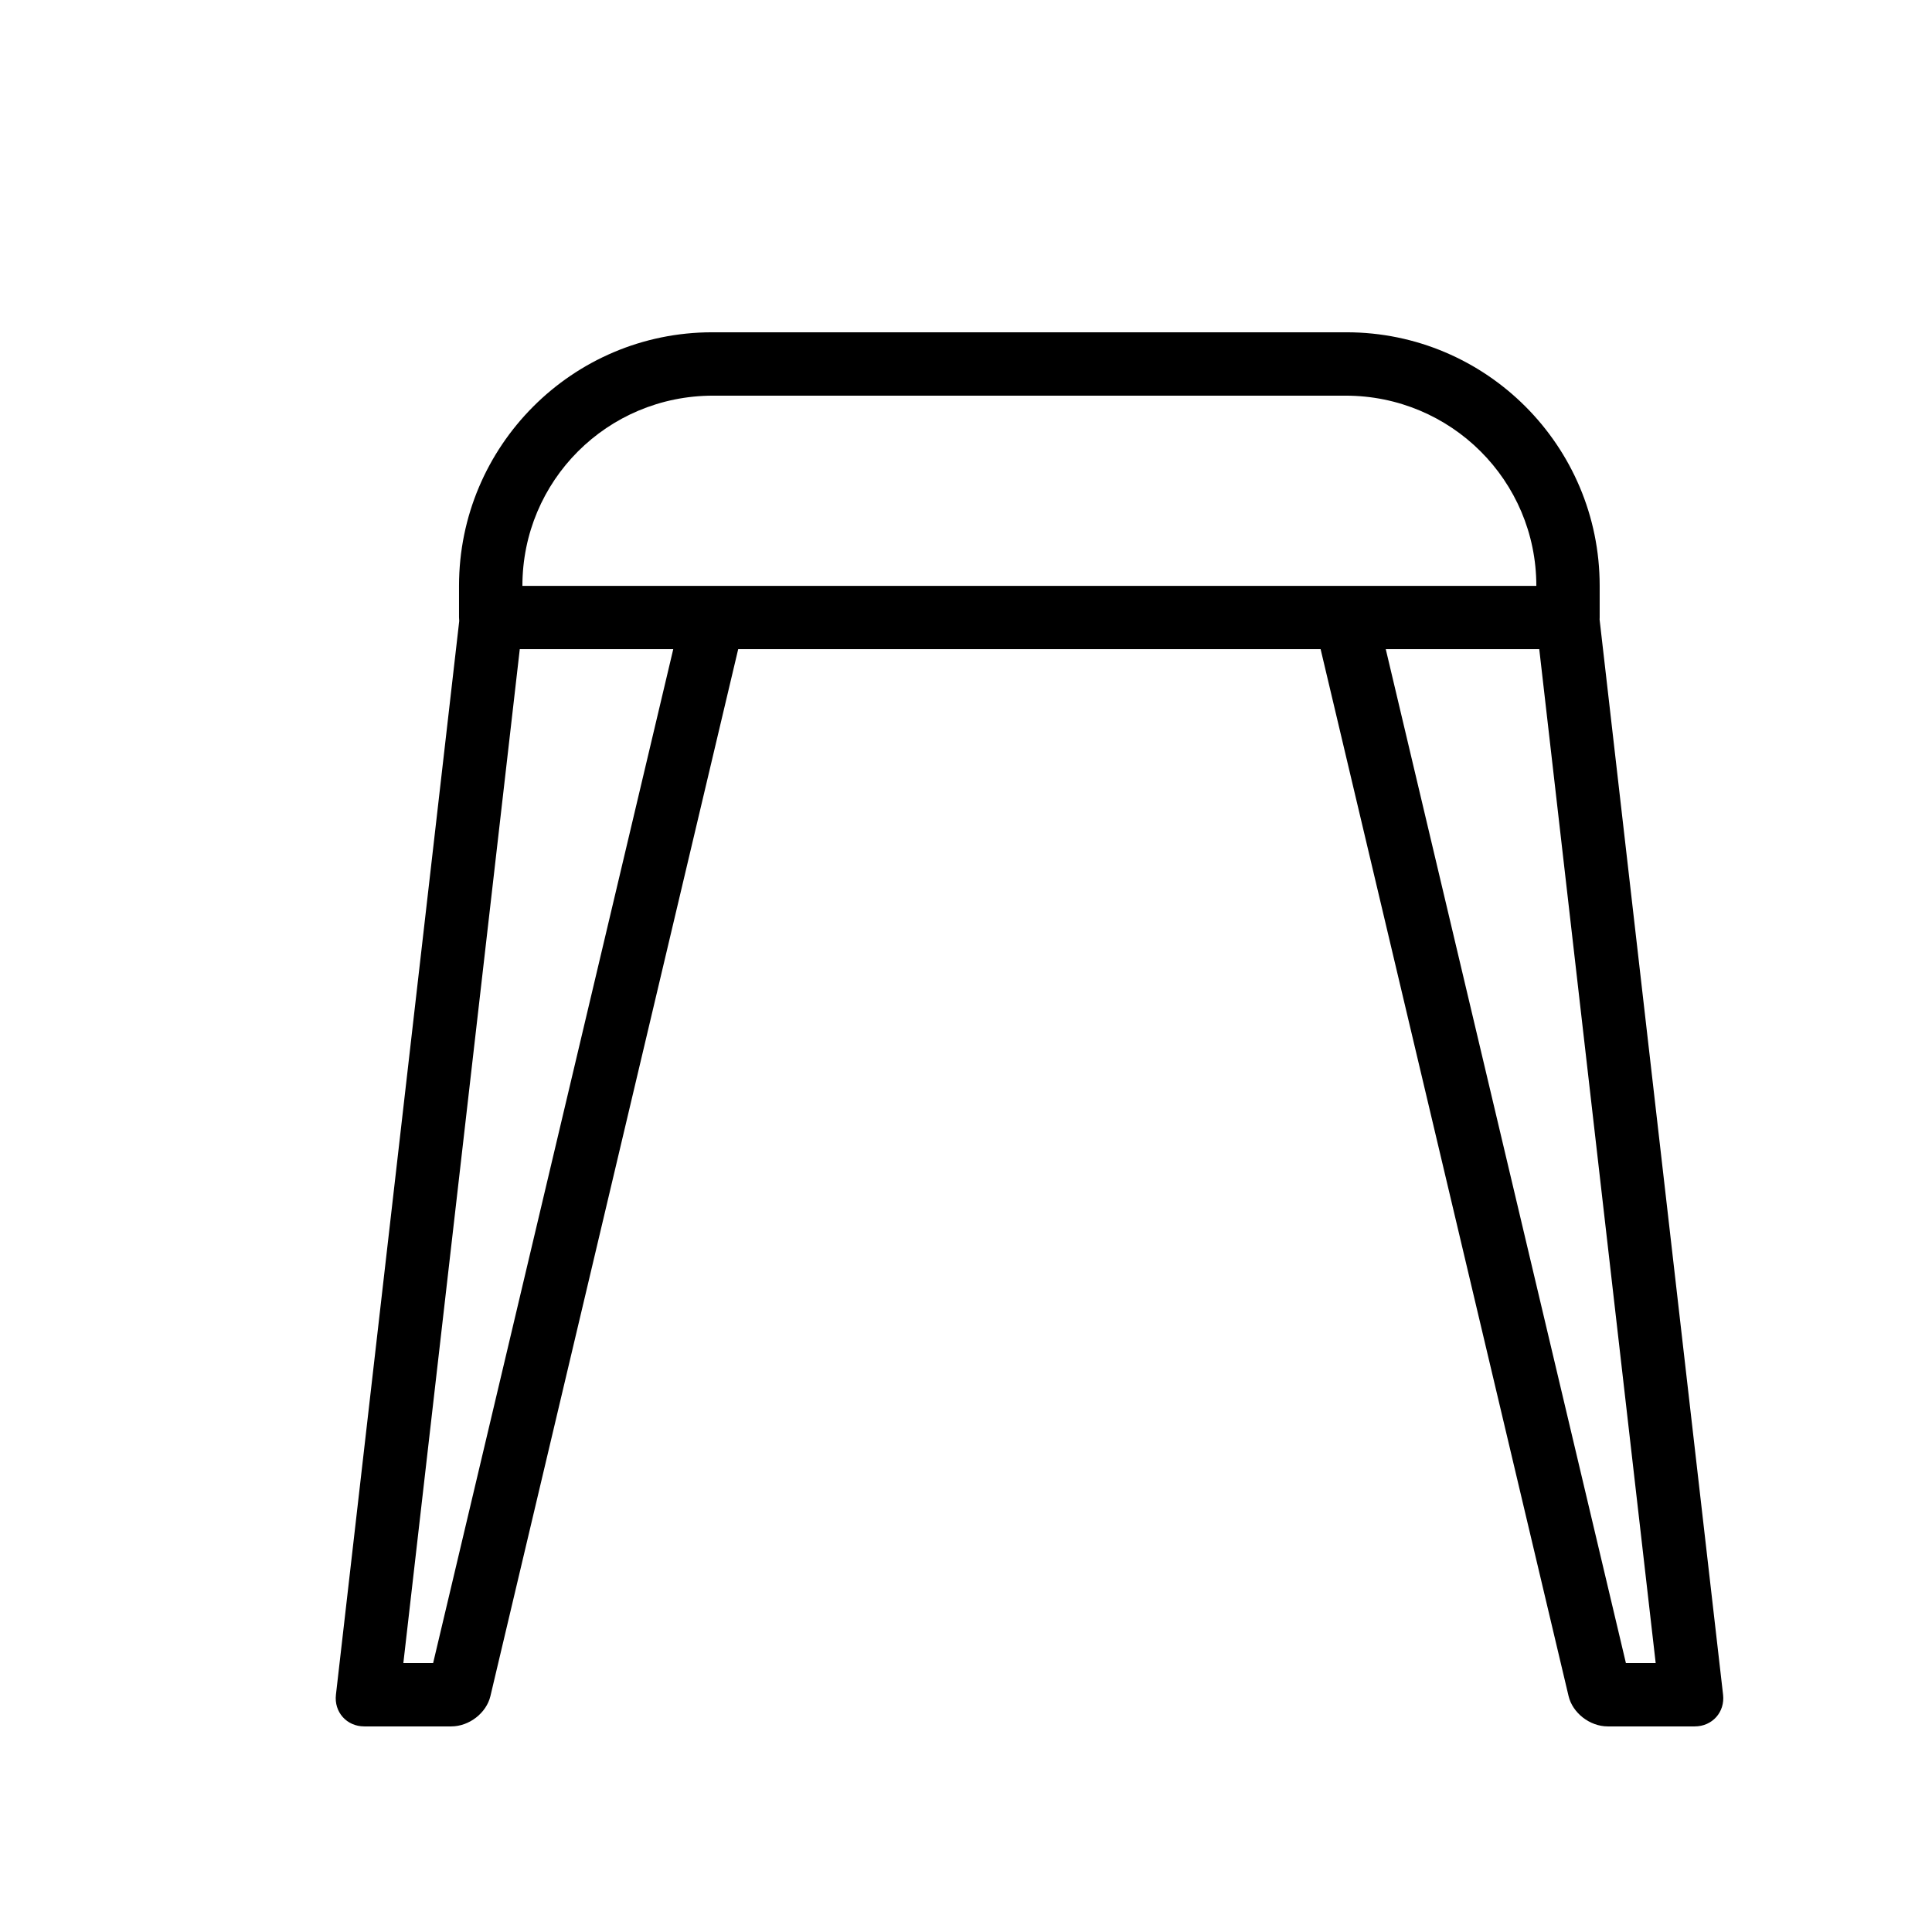 <?xml version="1.0" encoding="UTF-8"?>
<!-- Uploaded to: ICON Repo, www.iconrepo.com, Generator: ICON Repo Mixer Tools -->
<svg fill="#000000" width="800px" height="800px" version="1.1" viewBox="144 144 512 512" xmlns="http://www.w3.org/2000/svg">
 <path d="m322.42 316.03-63.637 268.7h-7.891l30.855-268.7zm17.211 0-65.668 277.46c-1.051 4.434-5.59 8.027-10.383 8.027h-23.035c-4.688 0-8.047-3.824-7.519-8.402l32.676-284.54c-0.035-0.309-0.055-0.625-0.055-0.945v-8.395c0-37.027 30.035-67.176 67.086-67.176h168.11c36.996 0 67.086 30.074 67.086 67.176v8.395c0 0.188-0.004 0.371-0.02 0.555l32.723 284.93c0.527 4.578-2.832 8.402-7.519 8.402h-23.035c-4.793 0-9.336-3.594-10.387-8.027l-65.715-277.46zm171.61 0 63.641 268.7h7.891l-30.855-268.7zm-228.8-16.766c0-27.84 22.449-50.41 50.543-50.41h167.62c27.914 0 50.539 22.488 50.539 50.41z" fill-rule="evenodd"/>
</svg>